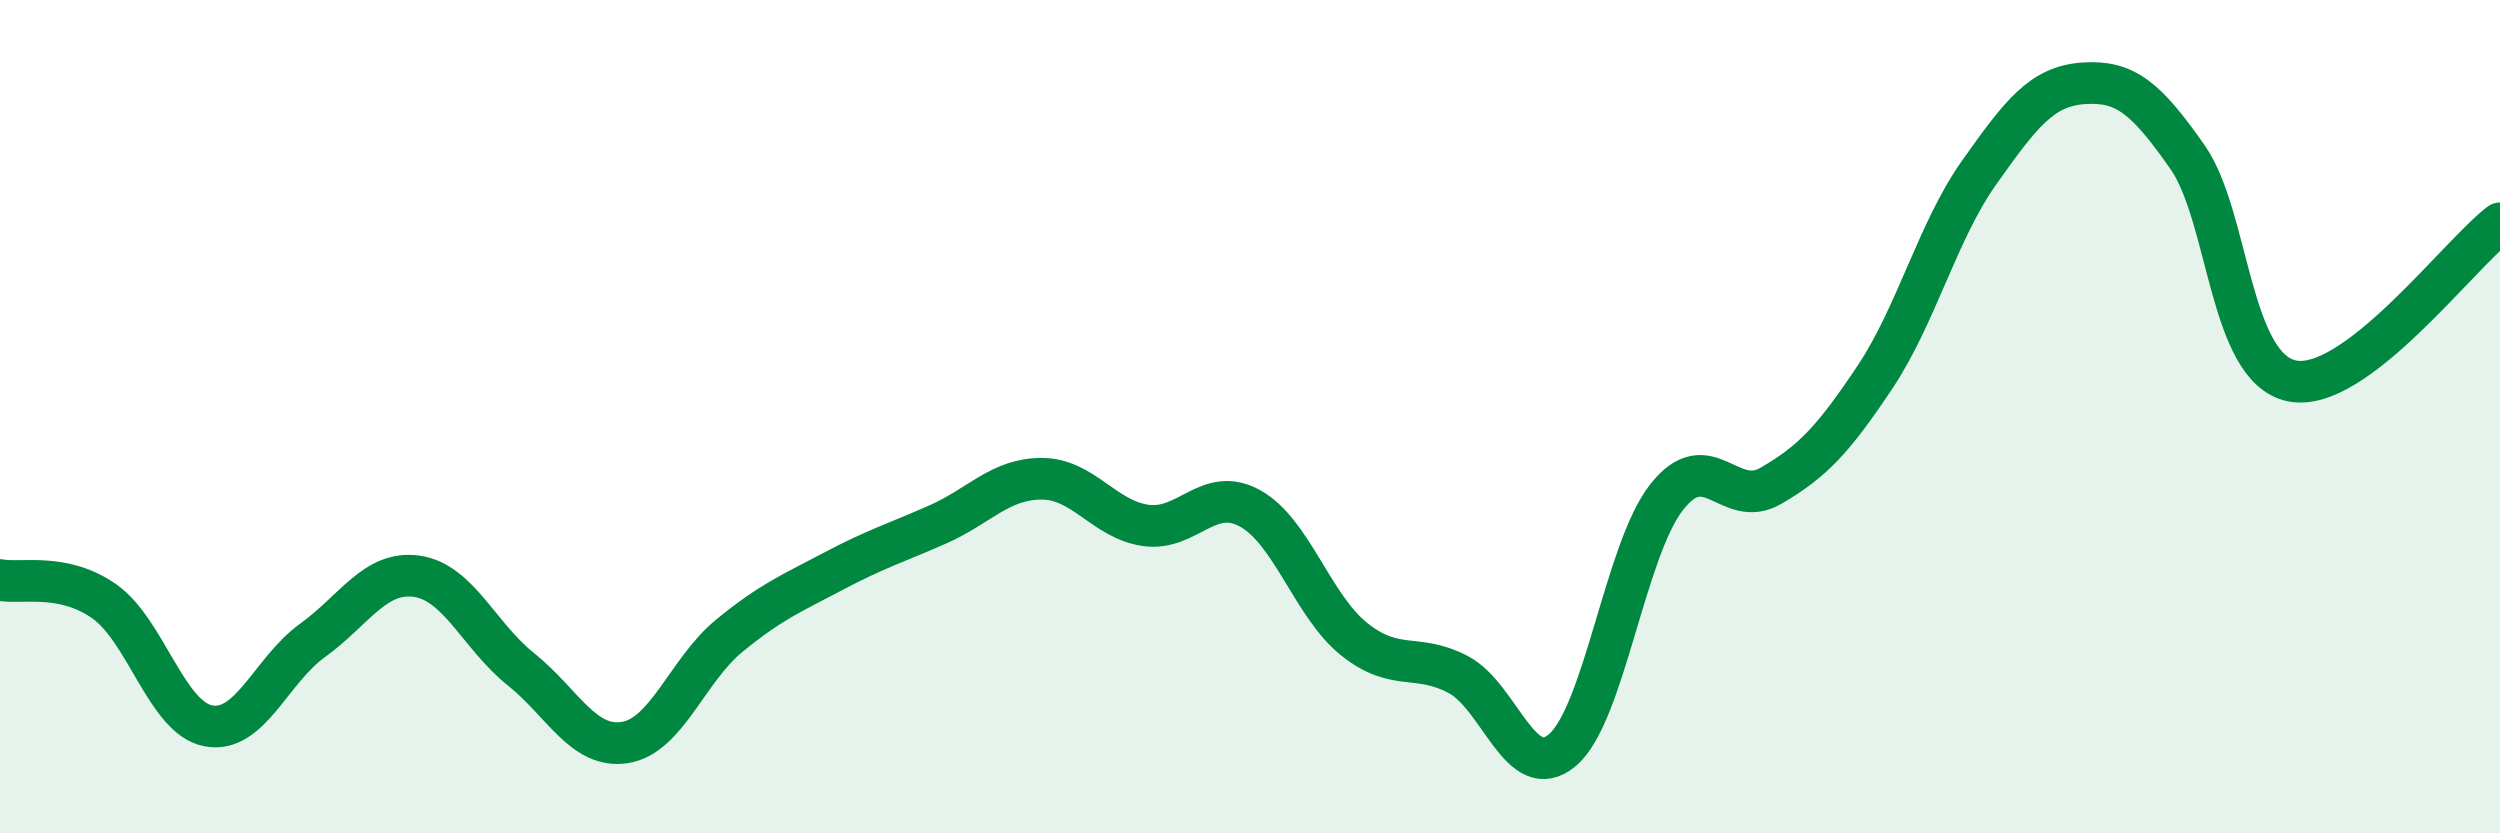 
    <svg width="60" height="20" viewBox="0 0 60 20" xmlns="http://www.w3.org/2000/svg">
      <path
        d="M 0,13.92 C 0.5,14.02 1.5,13.73 2.5,14.43 C 3.5,15.13 4,17.23 5,17.42 C 6,17.61 6.5,16.09 7.5,15.37 C 8.5,14.65 9,13.69 10,13.83 C 11,13.97 11.5,15.26 12.5,16.06 C 13.5,16.86 14,17.98 15,17.82 C 16,17.66 16.5,16.08 17.5,15.26 C 18.5,14.44 19,14.24 20,13.71 C 21,13.18 21.5,13.03 22.5,12.59 C 23.5,12.15 24,11.49 25,11.49 C 26,11.49 26.5,12.47 27.5,12.61 C 28.5,12.75 29,11.65 30,12.2 C 31,12.75 31.5,14.54 32.5,15.34 C 33.5,16.14 34,15.66 35,16.19 C 36,16.72 36.5,18.85 37.5,18 C 38.5,17.15 39,13.2 40,11.93 C 41,10.66 41.5,12.24 42.5,11.66 C 43.5,11.08 44,10.55 45,9.05 C 46,7.55 46.5,5.55 47.5,4.14 C 48.5,2.73 49,2.07 50,2 C 51,1.93 51.5,2.34 52.5,3.77 C 53.5,5.2 53.5,8.82 55,9.14 C 56.5,9.46 59,6.12 60,5.36L60 20L0 20Z"
        fill="#008740"
        opacity="0.1"
        stroke-linecap="round"
        stroke-linejoin="round"
      />
      <path
        d="M 0,13.92 C 0.5,14.02 1.5,13.73 2.5,14.43 C 3.5,15.13 4,17.23 5,17.42 C 6,17.61 6.5,16.09 7.5,15.37 C 8.5,14.65 9,13.69 10,13.83 C 11,13.97 11.5,15.26 12.5,16.06 C 13.5,16.86 14,17.98 15,17.82 C 16,17.66 16.5,16.08 17.5,15.26 C 18.5,14.44 19,14.24 20,13.71 C 21,13.18 21.5,13.03 22.5,12.59 C 23.5,12.15 24,11.49 25,11.49 C 26,11.49 26.5,12.47 27.5,12.61 C 28.5,12.75 29,11.65 30,12.2 C 31,12.75 31.5,14.54 32.5,15.34 C 33.5,16.14 34,15.66 35,16.19 C 36,16.72 36.5,18.85 37.5,18 C 38.5,17.15 39,13.2 40,11.93 C 41,10.66 41.5,12.24 42.5,11.66 C 43.5,11.08 44,10.55 45,9.05 C 46,7.55 46.5,5.55 47.5,4.14 C 48.5,2.73 49,2.07 50,2 C 51,1.93 51.5,2.34 52.5,3.77 C 53.5,5.2 53.5,8.82 55,9.14 C 56.5,9.46 59,6.12 60,5.36"
        stroke="#008740"
        stroke-width="1"
        fill="none"
        stroke-linecap="round"
        stroke-linejoin="round"
      />
    </svg>
  